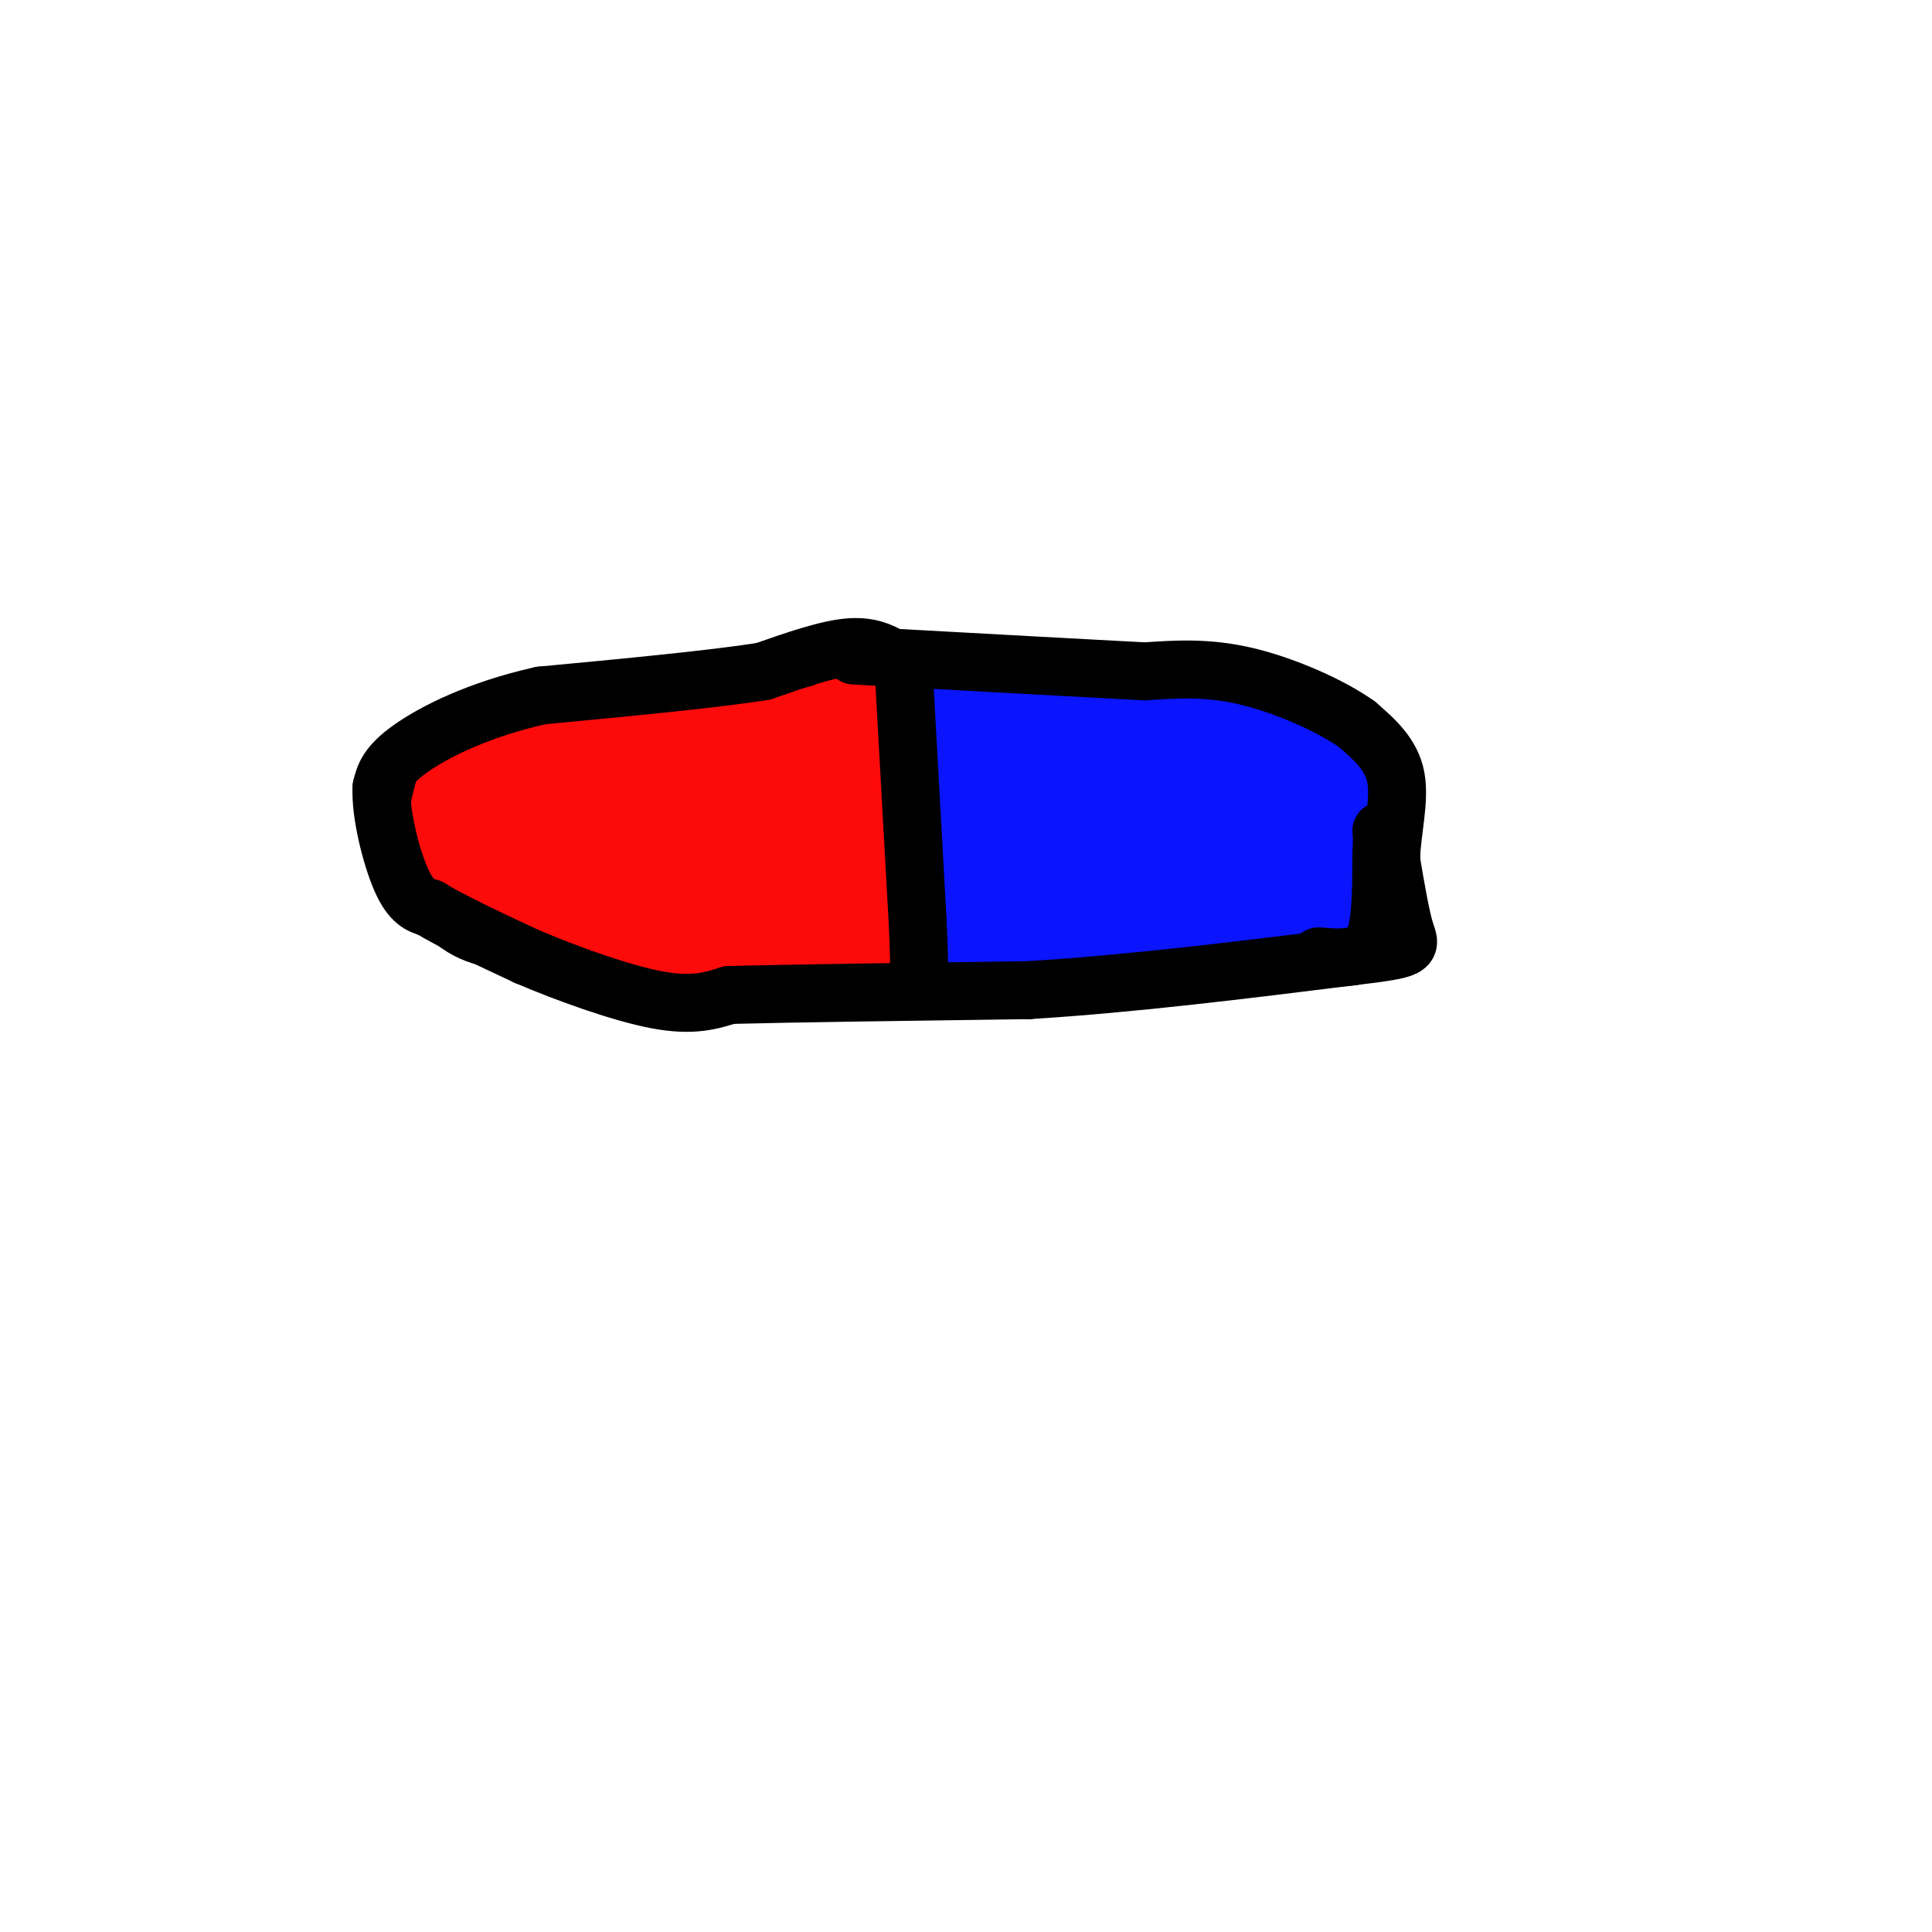 <svg viewBox='0 0 400 400' version='1.1' xmlns='http://www.w3.org/2000/svg' xmlns:xlink='http://www.w3.org/1999/xlink'><g fill='none' stroke='rgb(0,0,0)' stroke-width='6' stroke-linecap='round' stroke-linejoin='round'><path d='M156,145c-7.417,-0.583 -14.833,-1.167 -24,0c-9.167,1.167 -20.083,4.083 -31,7'/><path d='M101,152c-7.889,2.022 -12.111,3.578 -15,7c-2.889,3.422 -4.444,8.711 -6,14'/><path d='M80,173c0.933,6.400 6.267,15.400 12,20c5.733,4.600 11.867,4.800 18,5'/><path d='M110,198c8.489,1.667 20.711,3.333 40,4c19.289,0.667 45.644,0.333 72,0'/><path d='M222,202c23.179,-0.940 45.125,-3.292 56,-6c10.875,-2.708 10.679,-5.774 11,-9c0.321,-3.226 1.161,-6.613 2,-10'/><path d='M291,177c0.311,-4.844 0.089,-11.956 -7,-18c-7.089,-6.044 -21.044,-11.022 -35,-16'/><path d='M249,143c-17.500,-3.167 -43.750,-3.083 -70,-3'/><path d='M179,140c-16.000,0.167 -21.000,2.083 -26,4'/><path d='M153,144c-4.333,0.667 -2.167,0.333 0,0'/><path d='M186,142c0.000,0.000 4.000,20.000 4,20'/><path d='M190,162c0.667,8.500 0.333,19.750 0,31'/><path d='M190,193c-0.167,6.500 -0.583,7.250 -1,8'/></g>
<g fill='none' stroke='rgb(253,10,10)' stroke-width='28' stroke-linecap='round' stroke-linejoin='round'><path d='M100,164c0.000,0.000 -3.000,12.000 -3,12'/><path d='M97,176c1.133,3.556 5.467,6.444 9,8c3.533,1.556 6.267,1.778 9,2'/><path d='M115,186c3.267,1.244 6.933,3.356 12,4c5.067,0.644 11.533,-0.178 18,-1'/><path d='M145,189c7.500,0.167 17.250,1.083 27,2'/><path d='M172,191c5.000,-1.500 4.000,-6.250 3,-11'/><path d='M175,180c0.500,-5.667 0.250,-14.333 0,-23'/><path d='M175,157c0.667,-4.378 2.333,-3.822 1,-3c-1.333,0.822 -5.667,1.911 -10,3'/><path d='M166,157c-8.667,0.667 -25.333,0.833 -42,1'/><path d='M124,158c-7.048,-0.226 -3.667,-1.292 -4,0c-0.333,1.292 -4.381,4.940 0,7c4.381,2.060 17.190,2.530 30,3'/><path d='M150,168c5.833,0.500 5.417,0.250 5,0'/></g>
<g fill='none' stroke='rgb(10,20,253)' stroke-width='28' stroke-linecap='round' stroke-linejoin='round'><path d='M204,148c0.000,0.000 2.000,32.000 2,32'/><path d='M206,180c-0.167,6.833 -1.583,7.917 -3,9'/><path d='M203,189c1.311,2.289 6.089,3.511 16,3c9.911,-0.511 24.956,-2.756 40,-5'/><path d='M259,187c9.833,-1.667 14.417,-3.333 19,-5'/><path d='M278,182c2.333,-3.833 -1.333,-10.917 -5,-18'/><path d='M273,164c-5.000,-4.167 -15.000,-5.583 -25,-7'/><path d='M248,157c-8.500,-2.000 -17.250,-3.500 -26,-5'/><path d='M222,152c-4.772,-0.965 -3.702,-0.877 -4,1c-0.298,1.877 -1.965,5.544 1,9c2.965,3.456 10.561,6.702 16,8c5.439,1.298 8.719,0.649 12,0'/><path d='M247,170c2.000,0.000 1.000,0.000 0,0'/></g>
<g fill='none' stroke='rgb(0,0,0)' stroke-width='12' stroke-linecap='round' stroke-linejoin='round'><path d='M187,137c0.000,0.000 3.000,54.000 3,54'/><path d='M190,191c0.500,11.000 0.250,11.500 0,12'/><path d='M186,137c-2.667,-1.667 -5.333,-3.333 -10,-3c-4.667,0.333 -11.333,2.667 -18,5'/><path d='M158,139c-10.667,1.667 -28.333,3.333 -46,5'/><path d='M112,144c-12.889,2.867 -22.111,7.533 -27,11c-4.889,3.467 -5.444,5.733 -6,8'/><path d='M79,163c-0.311,5.200 1.911,14.200 4,19c2.089,4.800 4.044,5.400 6,6'/><path d='M89,188c4.333,2.667 12.167,6.333 20,10'/><path d='M109,198c8.444,3.600 19.556,7.600 27,9c7.444,1.400 11.222,0.200 15,-1'/><path d='M151,206c12.833,-0.333 37.417,-0.667 62,-1'/><path d='M213,205c21.500,-1.333 44.250,-4.167 67,-7'/><path d='M280,198c13.000,-1.533 12.000,-1.867 11,-5c-1.000,-3.133 -2.000,-9.067 -3,-15'/><path d='M288,178c0.111,-5.622 1.889,-12.178 1,-17c-0.889,-4.822 -4.444,-7.911 -8,-11'/><path d='M281,150c-5.422,-3.889 -14.978,-8.111 -23,-10c-8.022,-1.889 -14.511,-1.444 -21,-1'/><path d='M237,139c-12.667,-0.667 -33.833,-1.833 -55,-3'/><path d='M182,136c-9.167,-0.500 -4.583,-0.250 0,0'/><path d='M273,198c2.422,0.200 4.844,0.400 7,0c2.156,-0.400 4.044,-1.400 5,-5c0.956,-3.600 0.978,-9.800 1,-16'/><path d='M286,177c0.167,-3.500 0.083,-4.250 0,-5'/></g>
</svg>